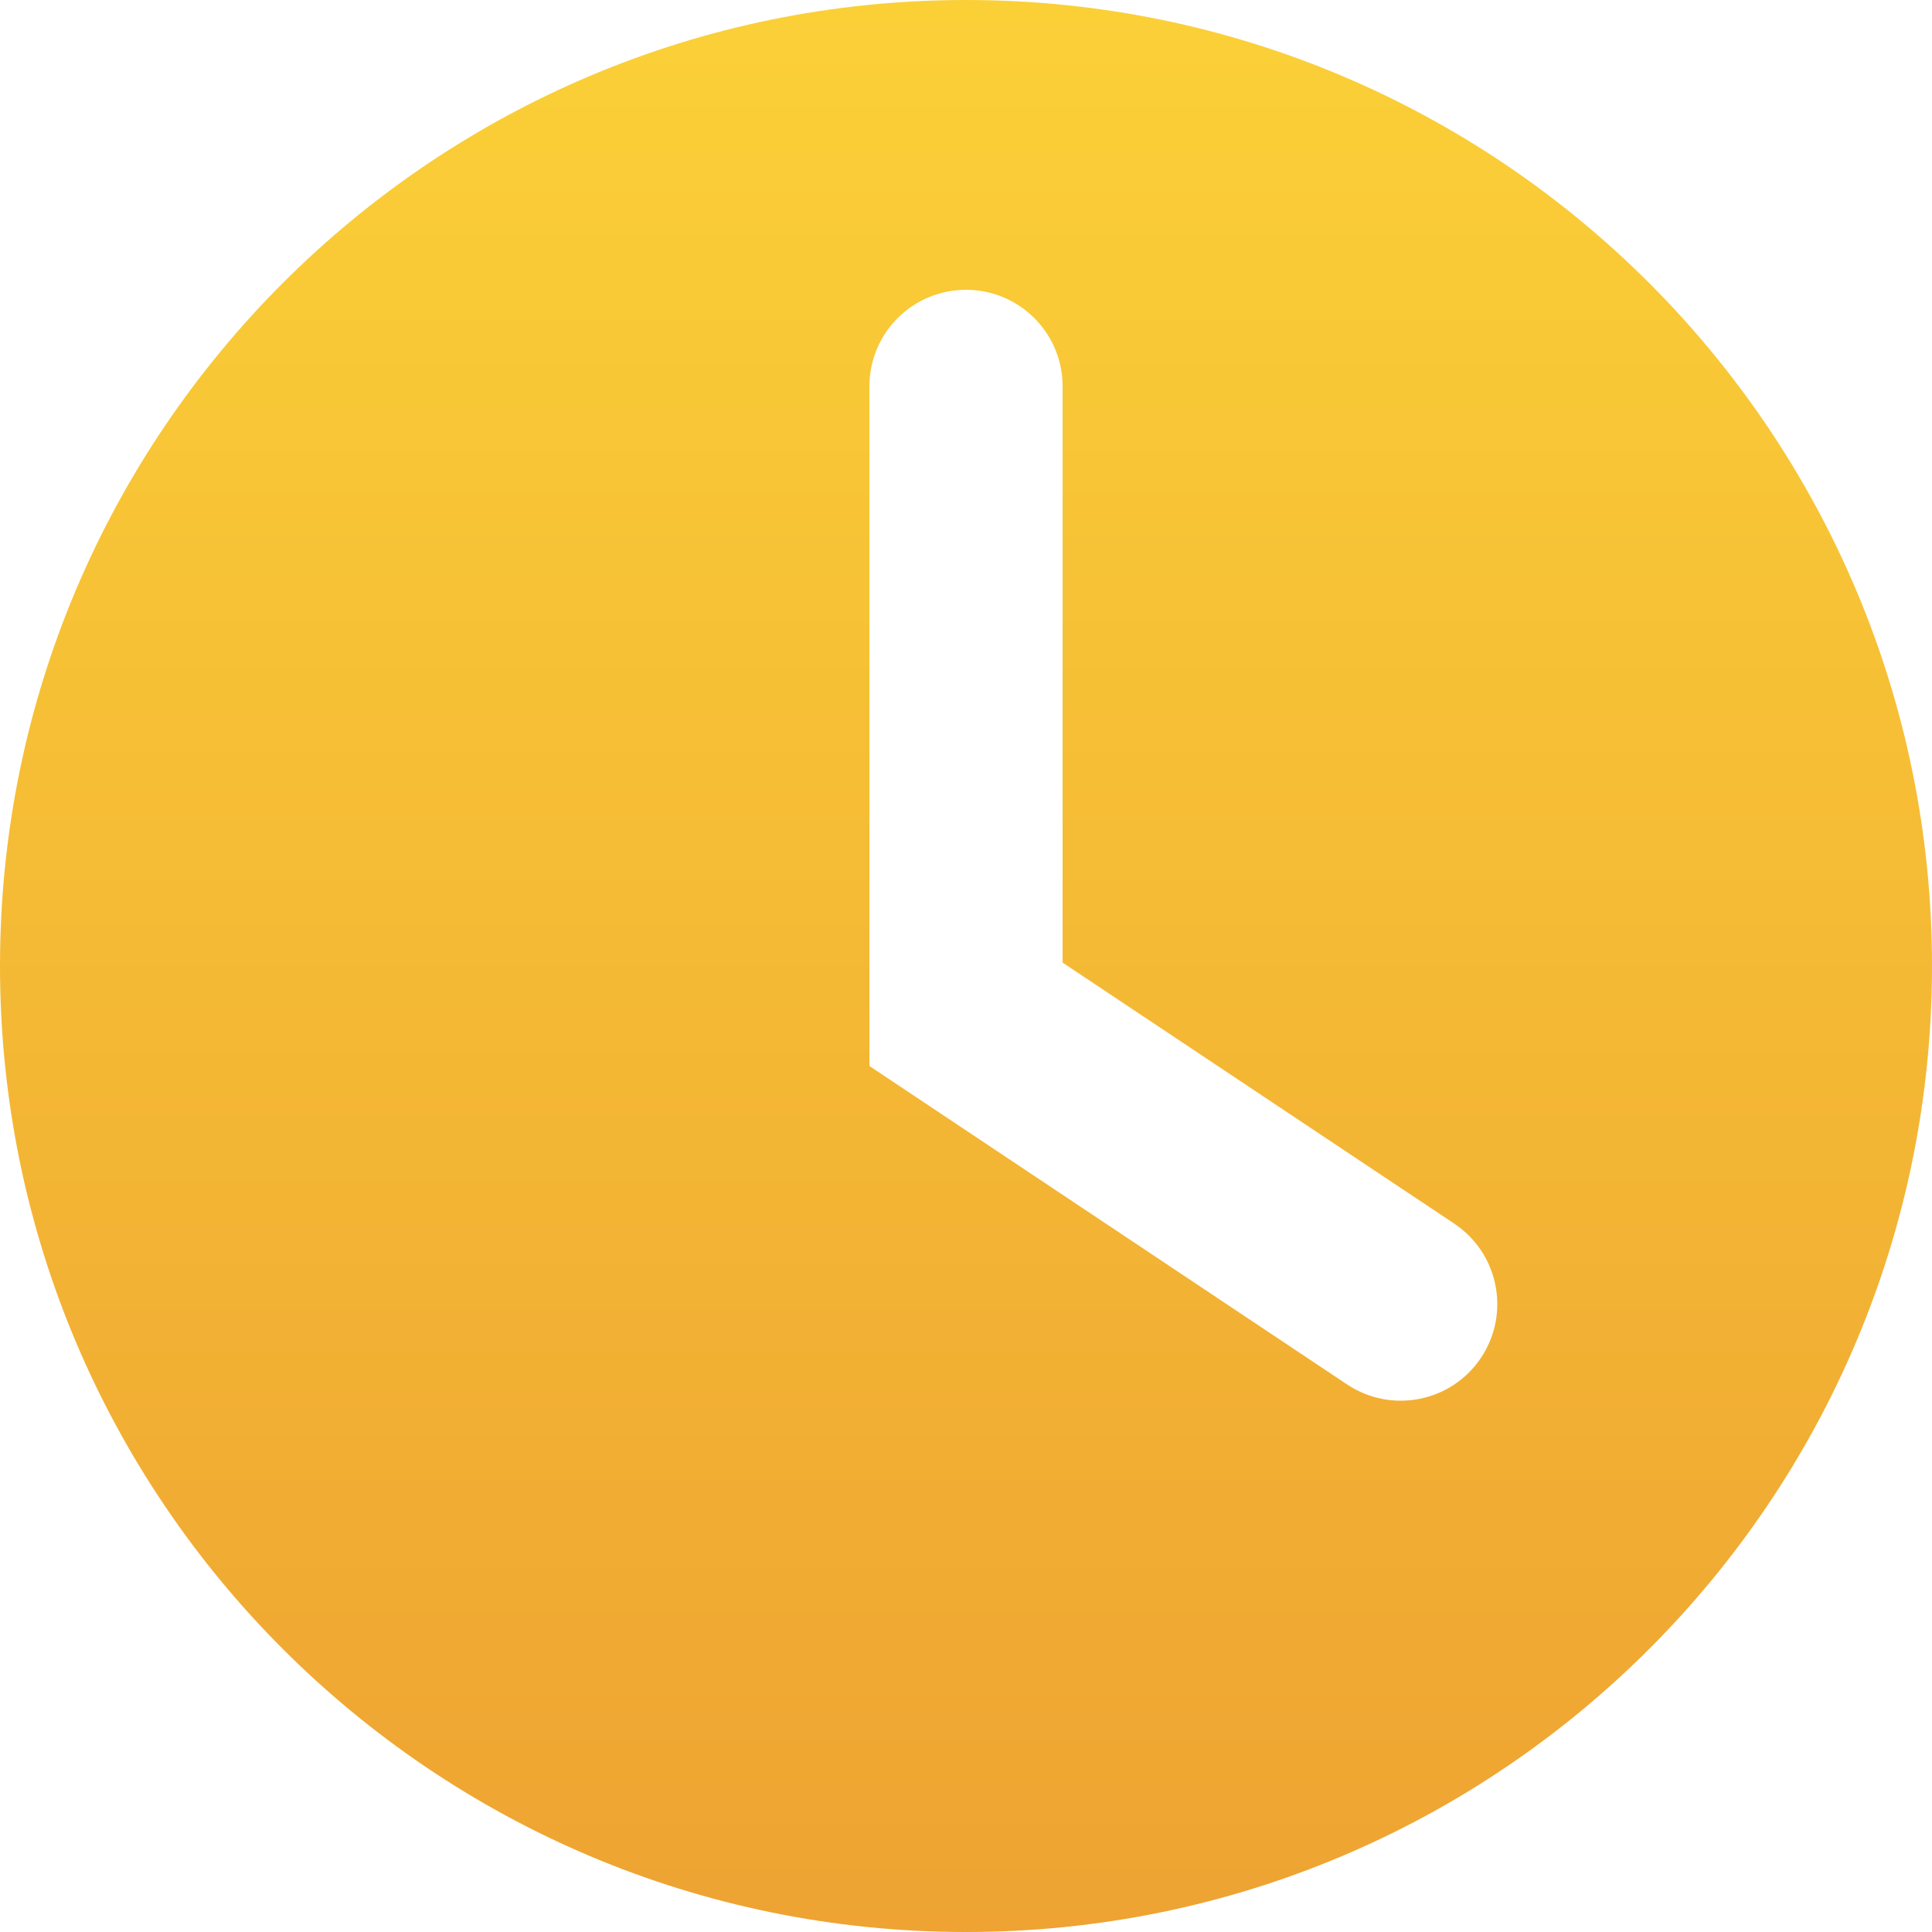 <?xml version="1.0" encoding="UTF-8"?>
<svg xmlns="http://www.w3.org/2000/svg" width="24" height="24" viewBox="0 0 24 24" fill="none">
  <path fill-rule="evenodd" clip-rule="evenodd" d="M24 12C24 18.628 18.628 24 12 24C5.372 24 0 18.628 0 12C0 5.372 5.372 0 12 0C18.628 0 24 5.372 24 12ZM13.2 4.8C13.2 4.137 12.663 3.6 12 3.6C11.337 3.6 10.8 4.137 10.8 4.8V13.242L16.734 17.198C17.286 17.566 18.031 17.417 18.398 16.866C18.766 16.314 18.617 15.569 18.066 15.201L13.2 11.958V4.8Z" fill="url(#paint0_linear_2401_631)"></path>
  <defs>
    <linearGradient id="paint0_linear_2401_631" x1="12" y1="0" x2="12" y2="24" gradientUnits="userSpaceOnUse">
      <stop stop-color="#FBD037"></stop>
      <stop offset="1" stop-color="#EEA332"></stop>
    </linearGradient>
  </defs>
</svg>
